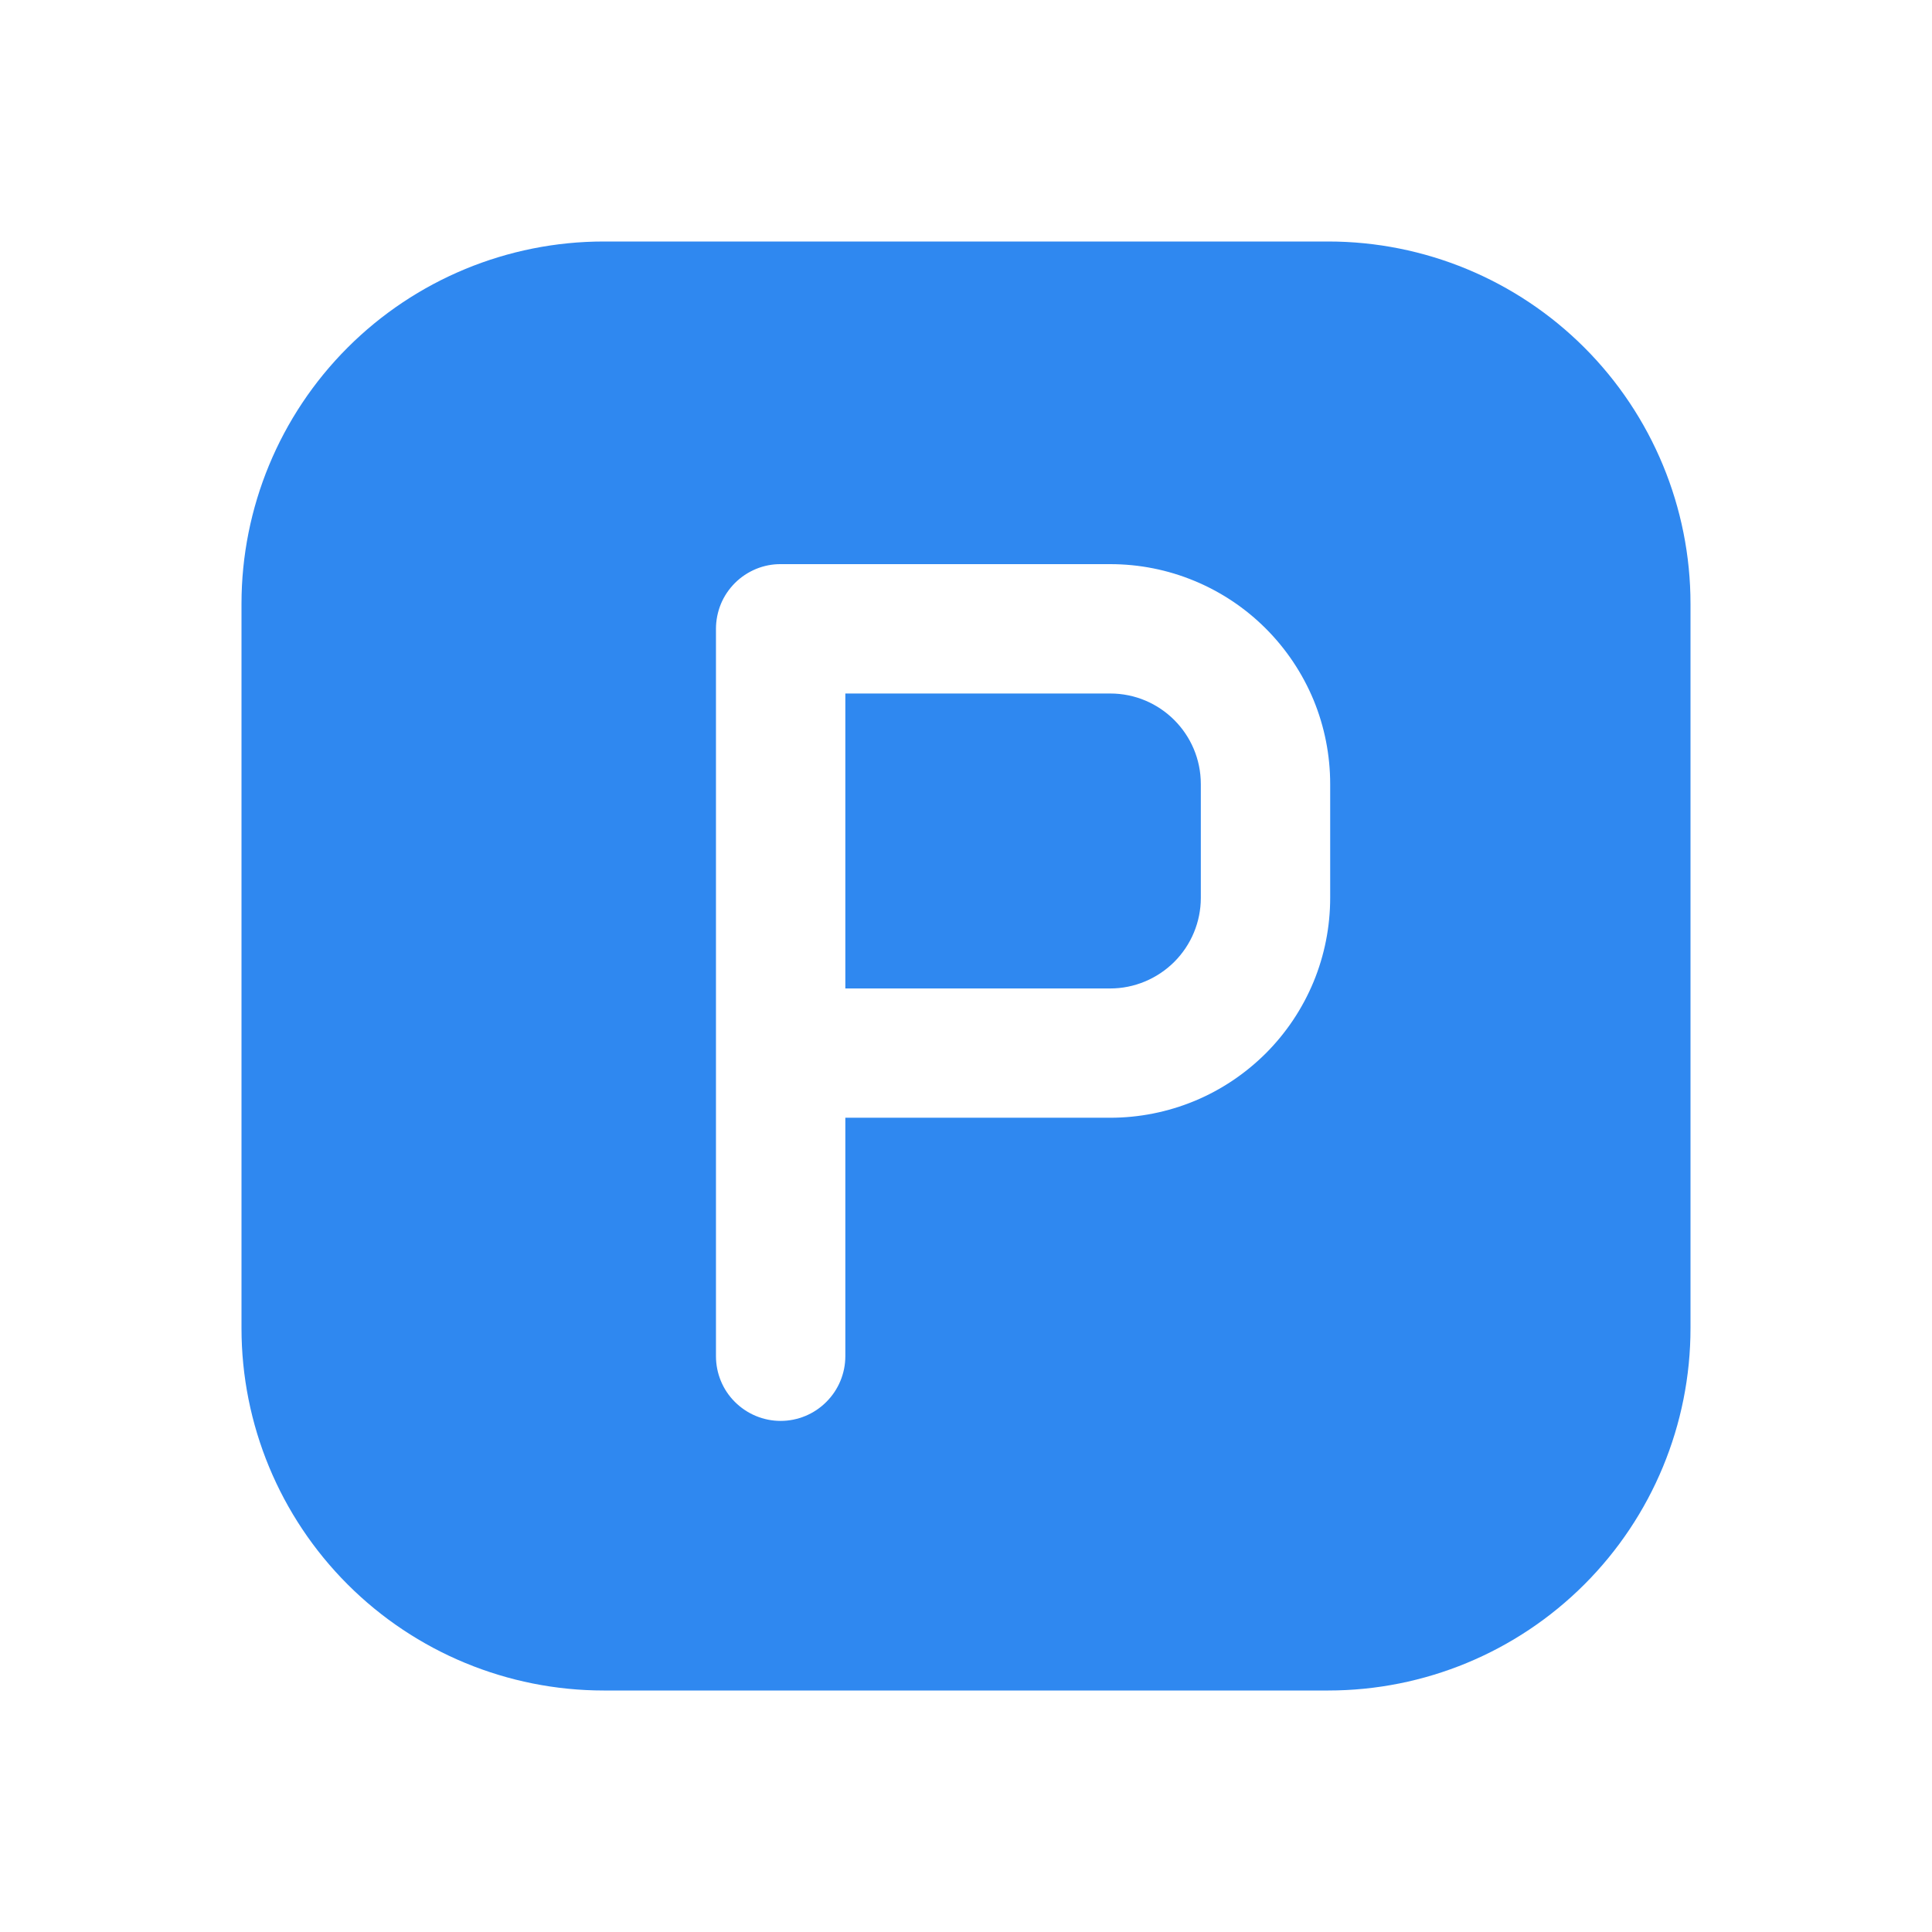<svg width="24" height="24" viewBox="0 0 24 24" fill="none" xmlns="http://www.w3.org/2000/svg">
<path fill-rule="evenodd" clip-rule="evenodd" d="M3 7.5C3 6.307 3.474 5.162 4.318 4.318C5.162 3.474 6.307 3 7.5 3L16.5 3C17.694 3 18.838 3.474 19.682 4.318C20.526 5.162 21 6.307 21 7.5V16.5C21 17.694 20.526 18.838 19.682 19.682C18.838 20.526 17.694 21 16.5 21H7.5C6.307 21 5.162 20.526 4.318 19.682C3.474 18.838 3 17.694 3 16.5V7.5ZM9.699 7.008C9.593 7.007 9.488 7.028 9.391 7.068C9.293 7.109 9.204 7.168 9.13 7.242C9.055 7.317 8.995 7.406 8.955 7.503C8.915 7.601 8.894 7.706 8.894 7.811V16.847C8.894 17.06 8.978 17.265 9.129 17.415C9.28 17.566 9.484 17.651 9.697 17.651C9.91 17.651 10.115 17.566 10.265 17.415C10.416 17.265 10.501 17.06 10.501 16.847V13.885H13.792C14.151 13.885 14.506 13.814 14.838 13.677C15.169 13.54 15.47 13.338 15.724 13.085C15.978 12.831 16.179 12.53 16.317 12.198C16.454 11.867 16.524 11.511 16.524 11.153V9.74C16.524 9.381 16.454 9.026 16.317 8.694C16.179 8.363 15.978 8.062 15.724 7.808C15.47 7.554 15.169 7.353 14.838 7.216C14.506 7.078 14.151 7.008 13.792 7.008H9.699ZM13.792 12.279H10.501V8.615H13.792C14.413 8.615 14.917 9.119 14.917 9.74V11.154C14.917 11.452 14.798 11.738 14.587 11.949C14.376 12.159 14.09 12.279 13.792 12.279Z" fill="#2F88F0"/>
</svg>
